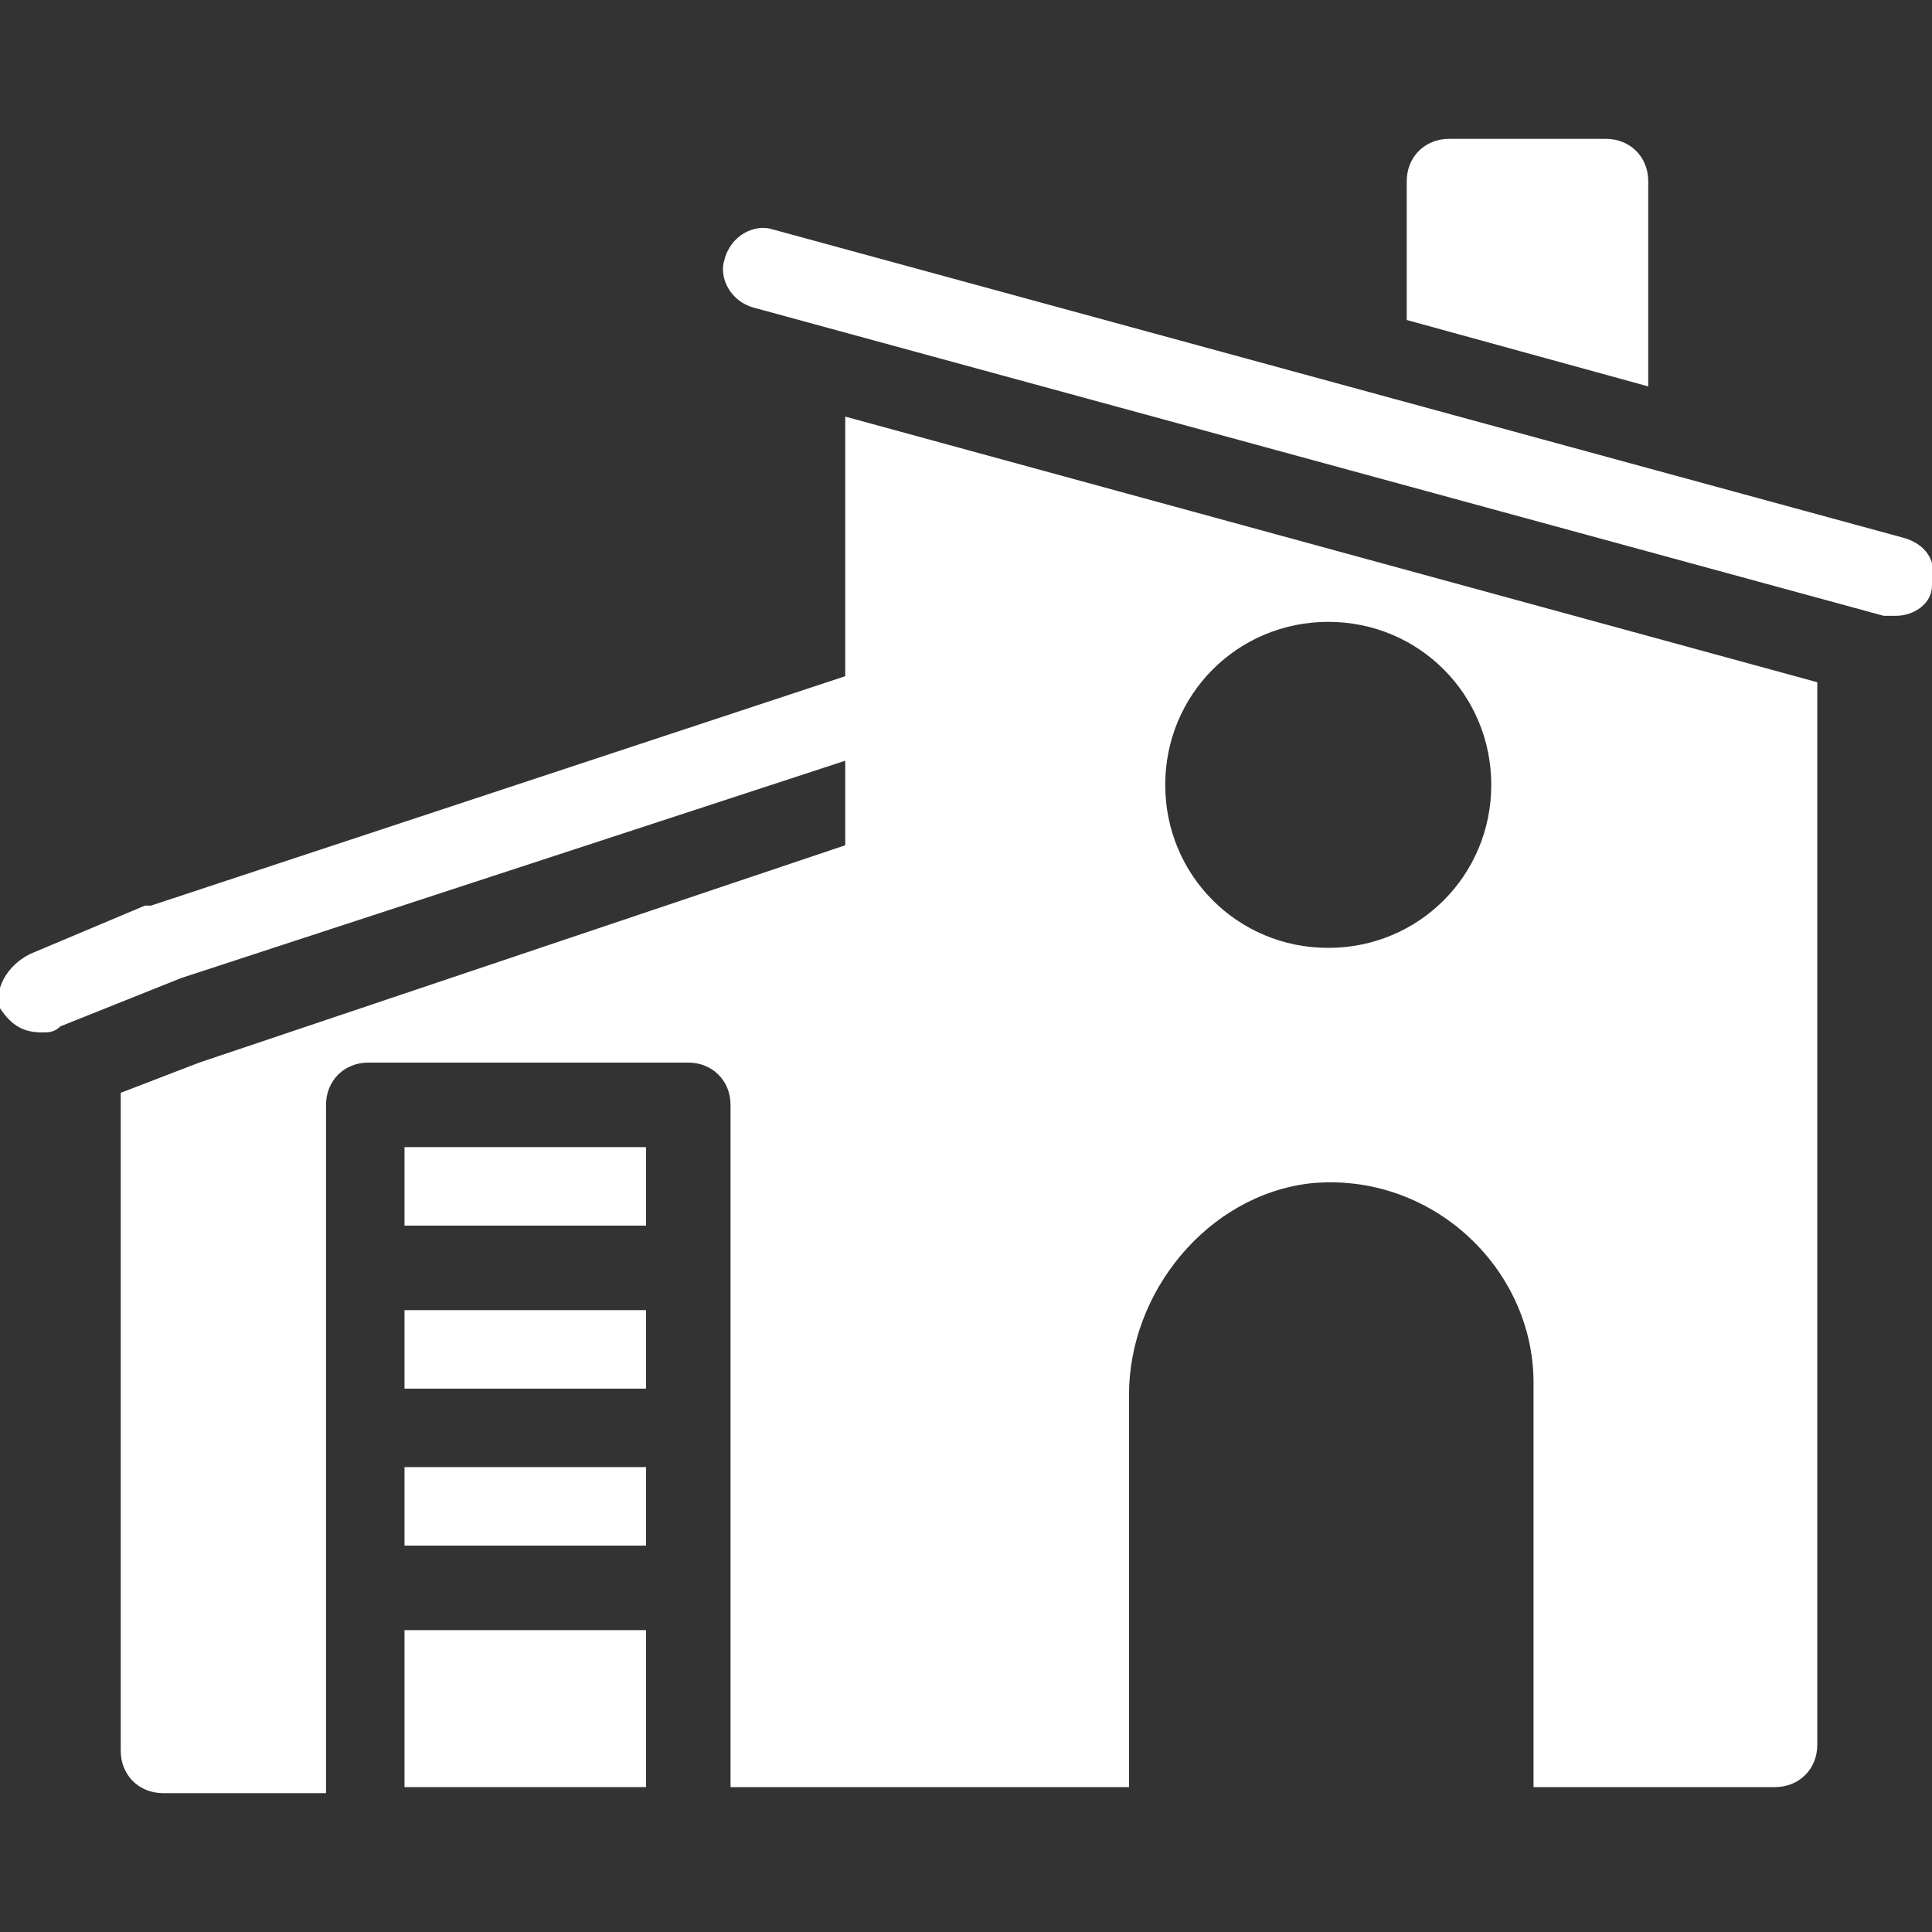 <?xml version="1.0" encoding="UTF-8"?> <svg xmlns:svgjs="http://svgjs.com/svgjs" xmlns="http://www.w3.org/2000/svg" xmlns:xlink="http://www.w3.org/1999/xlink" version="1.1" id="Layer_1" x="0px" y="0px" viewBox="0 0 32 32" xml:space="preserve"><rect x="0" y="0" width="32" height="32" fill="#333333" stroke="none"/> <g display="none"> <path display="inline" fill="#FFFFFF" d="M16,27.4h2.9V8.5l9.3,4c0.3,0.1,0.5,0.3,0.6,0.5c0.2,0.2,0.2,0.5,0.2,0.8v13.6H32v2.9H0 v-2.9h2.9V8c0-0.3,0.1-0.6,0.2-0.8C3.3,7,3.5,6.8,3.8,6.7l11.2-5c0.1,0,0.2-0.1,0.4-0.1c0.1,0,0.2,0,0.3,0.1 c0.1,0.1,0.2,0.2,0.2,0.3C16,2.1,16,2.3,16,2.4L16,27.4z"></path> </g> <g> <path fill="#FFFFFF" d="M0.7,17.1c0.1,0,0.2,0,0.3-0.1l2-0.8l0,0L14,12.6V14L3.3,17.6L2,18.1V29c0,0.4,0.3,0.7,0.7,0.7h2.7V18.3 c0-0.4,0.3-0.7,0.7-0.7h5.3c0.4,0,0.7,0.3,0.7,0.7v11.3h2.5c0,0,0.1,0,0.1,0h4v-6.5c0-1.7,1.3-3.3,3-3.5c2-0.2,3.7,1.4,3.7,3.3v6.7 h4c0.4,0,0.7-0.3,0.7-0.7V11.3L14,6.9v4.3L2.5,15c0,0,0,0,0,0l-0.1,0l-1.9,0.8C0.1,16-0.1,16.4,0,16.7C0.2,17,0.4,17.1,0.7,17.1 L0.7,17.1z M22,10.3c1.5,0,2.7,1.2,2.7,2.7s-1.2,2.7-2.7,2.7c-1.5,0-2.7-1.2-2.7-2.7S20.5,10.3,22,10.3z"></path> <path fill="#FFFFFF" d="M6.7,19h4v1.3h-4V19z"></path> <path fill="#FFFFFF" d="M6.7,27h4v2.6h-4V27z"></path> <path fill="#FFFFFF" d="M6.7,24.3h4v1.3h-4V24.3z"></path> <path fill="#FFFFFF" d="M6.7,21.7h4V23h-4V21.7z"></path> <path fill="#FFFFFF" d="M27.3,3c0-0.4-0.3-0.7-0.7-0.7H24c-0.4,0-0.7,0.3-0.7,0.7v2.3l4,1.1V3z"></path> <path fill="#FFFFFF" d="M12.5,5.1l18.7,5.1c0.1,0,0.1,0,0.2,0c0.3,0,0.6-0.2,0.6-0.5c0.1-0.4-0.1-0.7-0.5-0.8L12.8,3.8 c-0.3-0.1-0.7,0.1-0.8,0.5C11.9,4.6,12.1,5,12.5,5.1L12.5,5.1z"></path> </g> <g display="none"> <g id="Gift_00000132810712530938881780000016049885704548354703_" display="inline"> <path fill="#FFFFFF" d="M30.1,5.7h-3.4c0.3-0.4,0.5-0.9,0.6-1.4c0.1-0.8,0-2.1-1.6-3.5c-0.1-0.1-1.3-1.1-3.3-0.8 C20.4,0.3,18.2,2,16,4.9C13.9,2,11.7,0.3,9.5,0c-2-0.3-3.1,0.7-3.3,0.8C4.7,2.2,4.6,3.5,4.7,4.3c0.1,0.5,0.3,1,0.6,1.4H1.9 C1.2,5.7,0.7,6.3,0.7,7l0,2.6c0,0.7,0.5,1.2,1.2,1.2h28.2c0.7,0,1.2-0.6,1.2-1.2l0-2.6C31.4,6.3,30.8,5.7,30.1,5.7L30.1,5.7z M22.8,2.5c0.9-0.1,1.4,0.2,1.4,0.2c1.8,1.5-1,2.8-1.4,3h-4.2C20.5,3.3,22,2.6,22.8,2.5z M7.9,2.7c0,0,0.5-0.3,1.3-0.2 c0.8,0.1,2.3,0.7,4.4,3.2H9.3C8.8,5.5,6.2,4.4,7.9,2.7L7.9,2.7z M2.8,13.2l0,16.3c0,1.4,1.1,2.5,2.5,2.5h21.5 c1.4,0,2.5-1.1,2.5-2.5l0-16.3H2.8z M16.4,28.6c-0.4,0.2-0.8,0-0.8,0c-0.3-0.2-8.1-4.5-6.2-9.8c0.1-0.2,0.9-1.8,2.8-2.2 c1.2-0.2,2.5,0.1,3.8,1.1c1.3-1,2.6-1.3,3.8-1.1c1.8,0.4,2.7,2.1,2.7,2.1C24.5,24.1,16.7,28.4,16.4,28.6z"></path> </g> </g> <g display="none"> <path display="inline" fill="#FFFFFF" d="M16,26.4c-1.3,0.5-2.8,1-4.8,1.8c-3.4-0.5-7-1.6-8.6-4.2c0.6-1.5,1.1-2.9,1.5-4 C7,23.4,12.1,25.6,16,26.4L16,26.4z"></path> <path display="inline" fill="#FFFFFF" d="M17,15c-3.3-3.3-7.6-5.8-9.4-4c-0.4,0.4-0.3,0.2-2.9,7.2c2.8,4,9.8,6.8,14.6,7 c1.5-0.5,1.4-0.6,1.6-0.8C23.2,22.2,19.2,17.1,17,15z M19.9,23.2c-0.2,0.2-0.9,0.2-2.3-0.5c-1.5-0.7-3.1-2-4.7-3.6 c-3.6-3.6-4.5-6.5-4-7C8.9,12.1,9,12,9.2,12c1,0,3.5,1.1,6.6,4.2c1.6,1.6,2.8,3.2,3.6,4.7C20,22.2,20,23,19.9,23.2z"></path> <path display="inline" fill="#FFFFFF" d="M8,29.4c-2,0.7-4.2,1.6-6.9,2.6c-0.7,0.3-1.4-0.4-1.1-1.1c0.7-1.8,1.3-3.4,1.8-4.9 C3.4,27.7,5.6,28.8,8,29.4z"></path> <path display="inline" fill="#FFFFFF" d="M20.1,2.3c-0.5,0.1-1,0.2-1.4,0.4c0.5,0.8,1.6,1.8,1,3.2c-0.6,1.2-1.8,1.1-2.9,1.2 c0.7,0.9,1.4,1.8,0.8,3c-0.6,1.2-2.2,1.5-3.2,1.6c-0.3,0.1-0.6-0.2-0.6-0.5L13.6,10c-0.1-0.3,0.2-0.6,0.5-0.7 c0.5-0.1,1-0.2,1.4-0.4c-0.5-0.8-1.6-1.8-1-3.2c0.6-1.2,1.8-1.1,2.9-1.2c-0.7-0.9-1.4-1.8-0.8-3c0.6-1.2,2.2-1.5,3.2-1.6 C20,0,20.3,0.2,20.4,0.5l0.2,1.1C20.7,1.9,20.4,2.2,20.1,2.3L20.1,2.3z"></path> <path display="inline" fill="#FFFFFF" d="M30.4,11.4l1.1,0.2c0.3,0.1,0.5,0.3,0.5,0.6c-0.2,0.9-0.4,2.6-1.6,3.2 c-1.2,0.6-2.1-0.2-3-0.8c0,1.1,0,2.3-1.2,2.9c-1.3,0.7-2.4-0.4-3.2-1c-0.2,0.4-0.3,0.9-0.4,1.4c-0.1,0.3-0.4,0.5-0.7,0.5l-1.1-0.2 c-0.3-0.1-0.5-0.3-0.5-0.6c0.2-0.9,0.4-2.6,1.6-3.2c1.2-0.6,2.1,0.2,3,0.8c0-1.1,0-2.3,1.2-2.9c1.3-0.7,2.4,0.4,3.2,1 c0.2-0.3,0.3-0.9,0.4-1.4C29.8,11.6,30.1,11.3,30.4,11.4L30.4,11.4z"></path> <path display="inline" fill="#FFFFFF" d="M27,21.7h-2.2c-0.2,0-0.3-0.2-0.3-0.3v-1c0-0.2,0.2-0.3,0.3-0.3H27c0.2,0,0.3,0.2,0.3,0.3 v1C27.4,21.6,27.2,21.7,27,21.7z"></path> <path display="inline" fill="#FFFFFF" d="M29.4,1.5l-1.5,1.5c-0.1,0.1-0.3,0.1-0.5,0l-0.7-0.7c-0.1-0.1-0.1-0.3,0-0.5l1.5-1.5 c0.1-0.1,0.3-0.1,0.5,0l0.7,0.7C29.5,1.2,29.5,1.4,29.4,1.5z"></path> <path display="inline" fill="#FFFFFF" d="M11.6,5.2h-1c-0.2,0-0.3-0.2-0.3-0.3V2.7c0-0.2,0.2-0.3,0.3-0.3h1c0.2,0,0.3,0.2,0.3,0.3 v2.2C12,5.1,11.8,5.2,11.6,5.2z"></path> <path display="inline" fill="#FFFFFF" d="M19.8,12.9L19,12.3c-0.2-0.1-0.2-0.3-0.1-0.5c2.3-3.3,6.8-6.8,11.6-6.9 c0.2,0,0.4,0.2,0.4,0.3v1c0,0.2-0.1,0.3-0.3,0.3c-4,0.2-8,3.1-10.2,6.2C20.2,13,20,13,19.8,12.9L19.8,12.9z"></path> </g> <g display="none"> <g display="inline"> <g> <path d="M202.1-171c-0.4-0.4-1-0.4-1.4,0l-6,6c-0.4,0.4-0.4,1,0,1.4c0.2,0.2,0.4,0.3,0.7,0.3c0.2,0,0.5-0.1,0.7-0.3l6-6 C202.5-170,202.5-170.6,202.1-171z"></path> </g> </g> <g display="inline"> <g> <path d="M194.1-172.4l-0.6-2.1c-0.1-0.5-0.7-0.8-1.2-0.7c-0.5,0.1-0.8,0.7-0.7,1.2l0.6,2.1c0.4,1.4,0.2,2.9-0.5,4.2 c-0.3,0.5-0.1,1.1,0.4,1.3c0.2,0.1,0.3,0.1,0.5,0.1c0.3,0,0.7-0.2,0.8-0.5C194.4-168.5,194.6-170.5,194.1-172.4z"></path> </g> </g> <g display="inline"> <g> <path d="M205.6-162.4l-2.1-0.6c-1.9-0.5-3.9-0.3-5.6,0.7c-0.5,0.3-0.6,0.9-0.4,1.3c0.2,0.3,0.5,0.5,0.8,0.5c0.2,0,0.3,0,0.5-0.1 c1.3-0.7,2.8-0.9,4.2-0.5l2.1,0.6c0.5,0.1,1-0.2,1.2-0.7C206.4-161.8,206.1-162.3,205.6-162.4z"></path> </g> </g> <g display="inline"> <g> <path d="M187.8-168.6l-0.9-0.9c-0.2-0.2-0.5-0.3-0.9-0.3c-0.3,0.1-0.6,0.3-0.7,0.6l-2.4,5.4l1.6,16.5l5.4-2.4L187.8-168.6z"></path> </g> </g> <g display="inline"> <g> <path d="M181.4-160.2l-7,15.6c-0.2,0.4-0.1,0.8,0.2,1.1c0.2,0.2,0.4,0.3,0.7,0.3c0.1,0,0.3,0,0.4-0.1l7.1-3.2L181.4-160.2z"></path> </g> </g> <g display="inline"> <g> <path d="M200.5-155.8L190-166.4l1.8,15.9l8.4-3.8c0.3-0.1,0.5-0.4,0.6-0.7C200.9-155.3,200.8-155.6,200.5-155.8z"></path> </g> </g> <g display="inline"> </g> <g display="inline"> </g> <g display="inline"> </g> <g display="inline"> </g> <g display="inline"> </g> <g display="inline"> </g> <g display="inline"> </g> <g display="inline"> </g> <g display="inline"> </g> <g display="inline"> </g> <g display="inline"> </g> <g display="inline"> </g> <g display="inline"> </g> <g display="inline"> </g> <g display="inline"> </g> </g> <g display="none"> <g display="inline"> <g> <path fill="#FFFFFF" d="M29.8,13.8c0,0,1.3-6.1-6.3-7c0,0,0.9-1.5,4.6-2c0,0-3.5-4.3-9.2,0.2C16.1-1.7,11,0.3,11,0.3 c3,2.3,3,4,3,4C6.9,1.2,5,7.2,5,7.2c4.5-1.4,8.5,1.2,8.5,1.2c-10.6-0.2-6.9,9.5-6.9,9.5c4.9-7.4,10.4-6,10.4-6s5.5,1.6,6,10.4 c0,0,8.1-6.5-1.2-11.7C21.8,10.6,26.6,10.4,29.8,13.8z"></path> </g> <g> <path fill="#FFFFFF" d="M11.9,27.5c0-0.1,0-0.2,0-0.3c0.2-1.2,0.4-2.5,0.7-3.7c0.9-3.5,2.3-6.9,4.2-9.9c-0.1-0.1-0.3-0.1-0.3-0.1 c-0.1,0-0.3,0-0.6,0c-0.5,0-1.1,0.1-1.9,0.3c-0.3,0.4-0.5,0.7-0.8,1.1c-0.7,1.1-1.4,2.3-1.9,3.4c-1.4,2.9-2.5,5.9-3.1,9 c-4.4,0.3-6.1,2.2-6.1,4.5h15C17.1,29.9,15.6,28.1,11.9,27.5z"></path> </g> </g> </g> <g display="none"> <g display="inline"> <path fill-rule="evenodd" clip-rule="evenodd" fill="#FFFFFF" d="M22.2,3.9L23,4.3c0.2,0.1,0.3,0.4,0.2,0.6l-0.7,1.2 c5,3.4,7.1,9.4,4.4,13.9c-0.3,0.5-0.8,0.6-1.3,0.3L6.9,9.7C6.4,9.4,6.3,8.8,6.5,8.4c2.6-4.5,8.9-5.8,14.3-3.1L21.5,4 C21.7,3.8,22,3.7,22.2,3.9L22.2,3.9z M10.8,26.3h20.7c0.3,0,0.5,0.2,0.5,0.5v0.9c0,0.3-0.2,0.5-0.5,0.5H0.5C0.2,28.2,0,28,0,27.7 v-0.9c0-0.3,0.2-0.5,0.5-0.5h8.2l6.1-10.5l1.6,0.9L10.8,26.3z"></path> </g> </g> <g display="none"> <g display="inline"> <circle fill="#FFFFFF" cx="16" cy="5.3" r="5.3"></circle> <path fill="#FFFFFF" d="M19.9,11.3c-1.1,0.7-2.5,1.2-3.9,1.2s-2.8-0.4-3.9-1.2c-1.2,0.5-2.4,1.2-3.4,2.1l7.3,2.7l7.3-2.7 C22.3,12.5,21.1,11.8,19.9,11.3L19.9,11.3z"></path> <path fill="#FFFFFF" d="M27.2,19.4h-0.6c-0.5,0-0.9,0.4-0.9,0.9v2.5c0,0.5,0.4,0.9,0.9,0.9h0.6c1.2,0,2.2-1,2.2-2.2 C29.4,20.4,28.5,19.4,27.2,19.4z"></path> <path fill="#FFFFFF" d="M5.5,14.6c-0.3,0.2-0.4,0.5-0.4,0.8v2.1h0.3c1.6,0,2.8,1.3,2.8,2.8v2.5c0,1.6-1.3,2.8-2.8,2.8H5.1v2 c0,0.4,0.2,0.7,0.6,0.9l9.4,3.5V17.8l-8.7-3.3C6,14.4,5.7,14.5,5.5,14.6L5.5,14.6z"></path> <path fill="#FFFFFF" d="M23.8,22.8v-2.5c0-1.6,1.3-2.8,2.8-2.8h0.3v-2.1c0-0.3-0.2-0.6-0.4-0.8c-0.3-0.2-0.6-0.2-0.9-0.1l-8.7,3.3 V32l9.4-3.5c0.4-0.1,0.6-0.5,0.6-0.9v-2h-0.3C25.1,25.6,23.8,24.4,23.8,22.8L23.8,22.8z"></path> <path fill="#FFFFFF" d="M6.3,22.8v-2.5c0-0.5-0.4-0.9-0.9-0.9H4.8c-1.2,0-2.2,1-2.2,2.2c0,1.2,1,2.2,2.2,2.2h0.6 C5.9,23.7,6.3,23.3,6.3,22.8z"></path> </g> </g> <g display="none"> <path display="inline" fill-rule="evenodd" clip-rule="evenodd" fill="#FFFFFF" d="M22.8,6.7c2.8,0.6,3.8,2.3,5.2,4.5h-5.2V6.7z M6.6,11.4c0.5,0,0.9,0.3,0.9,0.9c0,0.5-0.4,0.9-0.9,0.9H0.9c-0.5,0-0.9,0.4-0.9,0.9c0,0.5,0.4,0.9,0.9,0.9h8.4 c0.5,0,0.9,0.4,0.9,0.9c0,0.5-0.4,0.9-0.9,0.9H0.9C0.4,17,0,17.4,0,17.9s0.4,0.9,0.9,0.9H3v2.8c0,0.5,0.4,0.9,0.9,0.9h1.9 c0.3,1.7,1.8,2.9,3.5,2.9s3.2-1.2,3.5-2.9h9.5c0.3,1.7,1.8,2.9,3.5,2.9s3.2-1.2,3.5-2.9h1.6c0.5,0,0.9-0.4,0.9-0.9V16 c0-2.8-2.9-2.9-2.9-2.9h-7.2c-0.5,0-0.9-0.4-0.9-0.9V6.5h-17C3.4,6.5,3,7,3,7.5v2.1H1.9c-0.5,0-0.9,0.4-0.9,0.9s0.4,0.9,0.9,0.9 H6.6z M27.1,20.7c0.7,0.7,0.7,1.8,0,2.4c-1.1,1.1-2.9,0.3-2.9-1.2C24.2,20.3,26,19.6,27.1,20.7z M10.6,20.7c0.7,0.7,0.7,1.8,0,2.4 c-1.1,1.1-2.9,0.3-2.9-1.2C7.6,20.3,9.5,19.6,10.6,20.7z"></path> </g> <g display="none"> <g display="inline"> <path fill="#FFFFFF" d="M6.9,0C3.1,0,0,3.1,0,6.9s3.1,6.9,6.9,6.9s6.9-3.1,6.9-6.9S10.6,0,6.9,0z"></path> <path fill="#FFFFFF" d="M3.7,29.5L25.7,0.3l2.9,2.2L6.7,31.7L3.7,29.5z"></path> <path fill="#FFFFFF" d="M25.1,18.3c-3.8,0-6.9,3.1-6.9,6.9s3.1,6.9,6.9,6.9s6.9-3.1,6.9-6.9S28.9,18.3,25.1,18.3z"></path> </g> </g> </svg> 